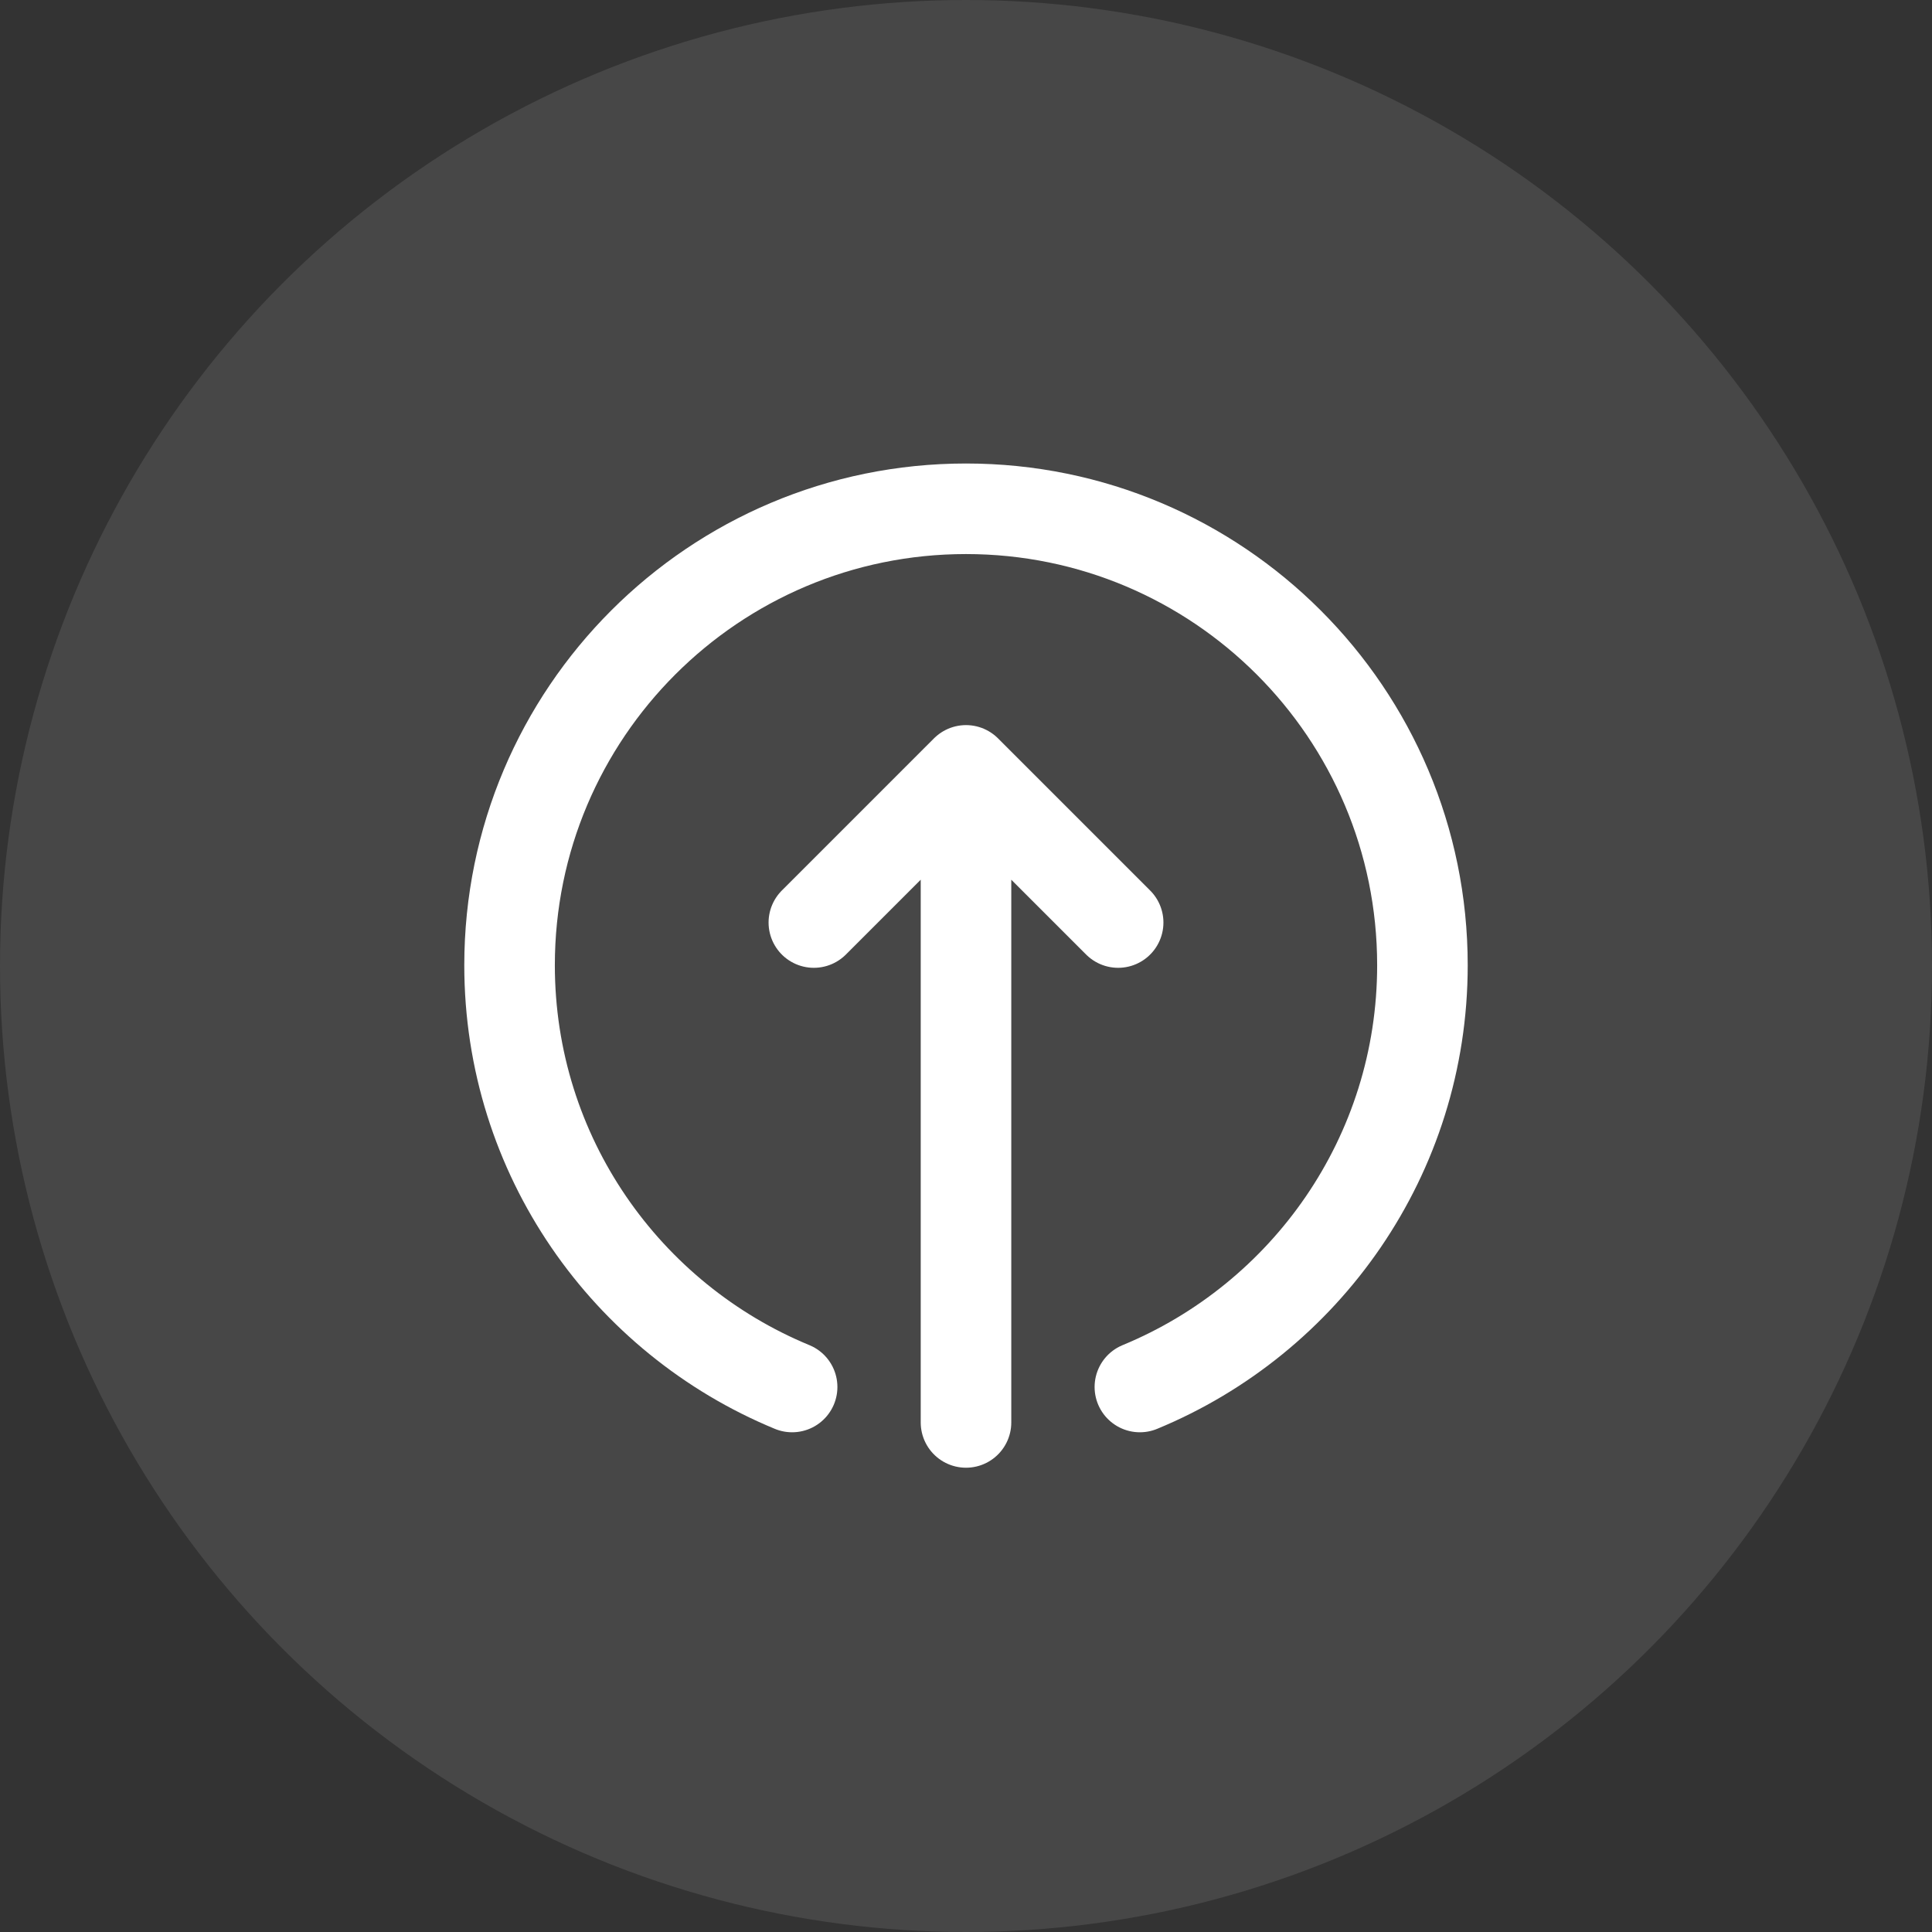 <?xml version="1.0" encoding="UTF-8"?> <svg xmlns="http://www.w3.org/2000/svg" width="32" height="32" viewBox="0 0 32 32" fill="none"><rect x="0" y="0" width="32" height="32" fill="#333333" stroke="none"/><circle opacity="0.1" cx="16" cy="16" r="16" fill="white"></circle><g clip-path="url(#clip0_35_1057)"><path d="M16 23.56V13.12M13.48 15.28L16 12.76L18.52 15.28" stroke="white" stroke-width="1.5" stroke-linecap="round" stroke-linejoin="round"></path><path d="M18.88 22.973C21.625 21.84 23.56 19.142 23.56 15.987C23.56 11.812 20.175 8.427 16 8.427C11.825 8.427 8.44 11.812 8.44 15.987C8.44 19.142 10.375 21.84 13.12 22.973" stroke="white" stroke-width="1.5" stroke-linecap="round"></path></g><defs><clipPath id="clip0_35_1057"><rect width="18" height="18" fill="white" transform="translate(7 7)"></rect></clipPath></defs></svg> 